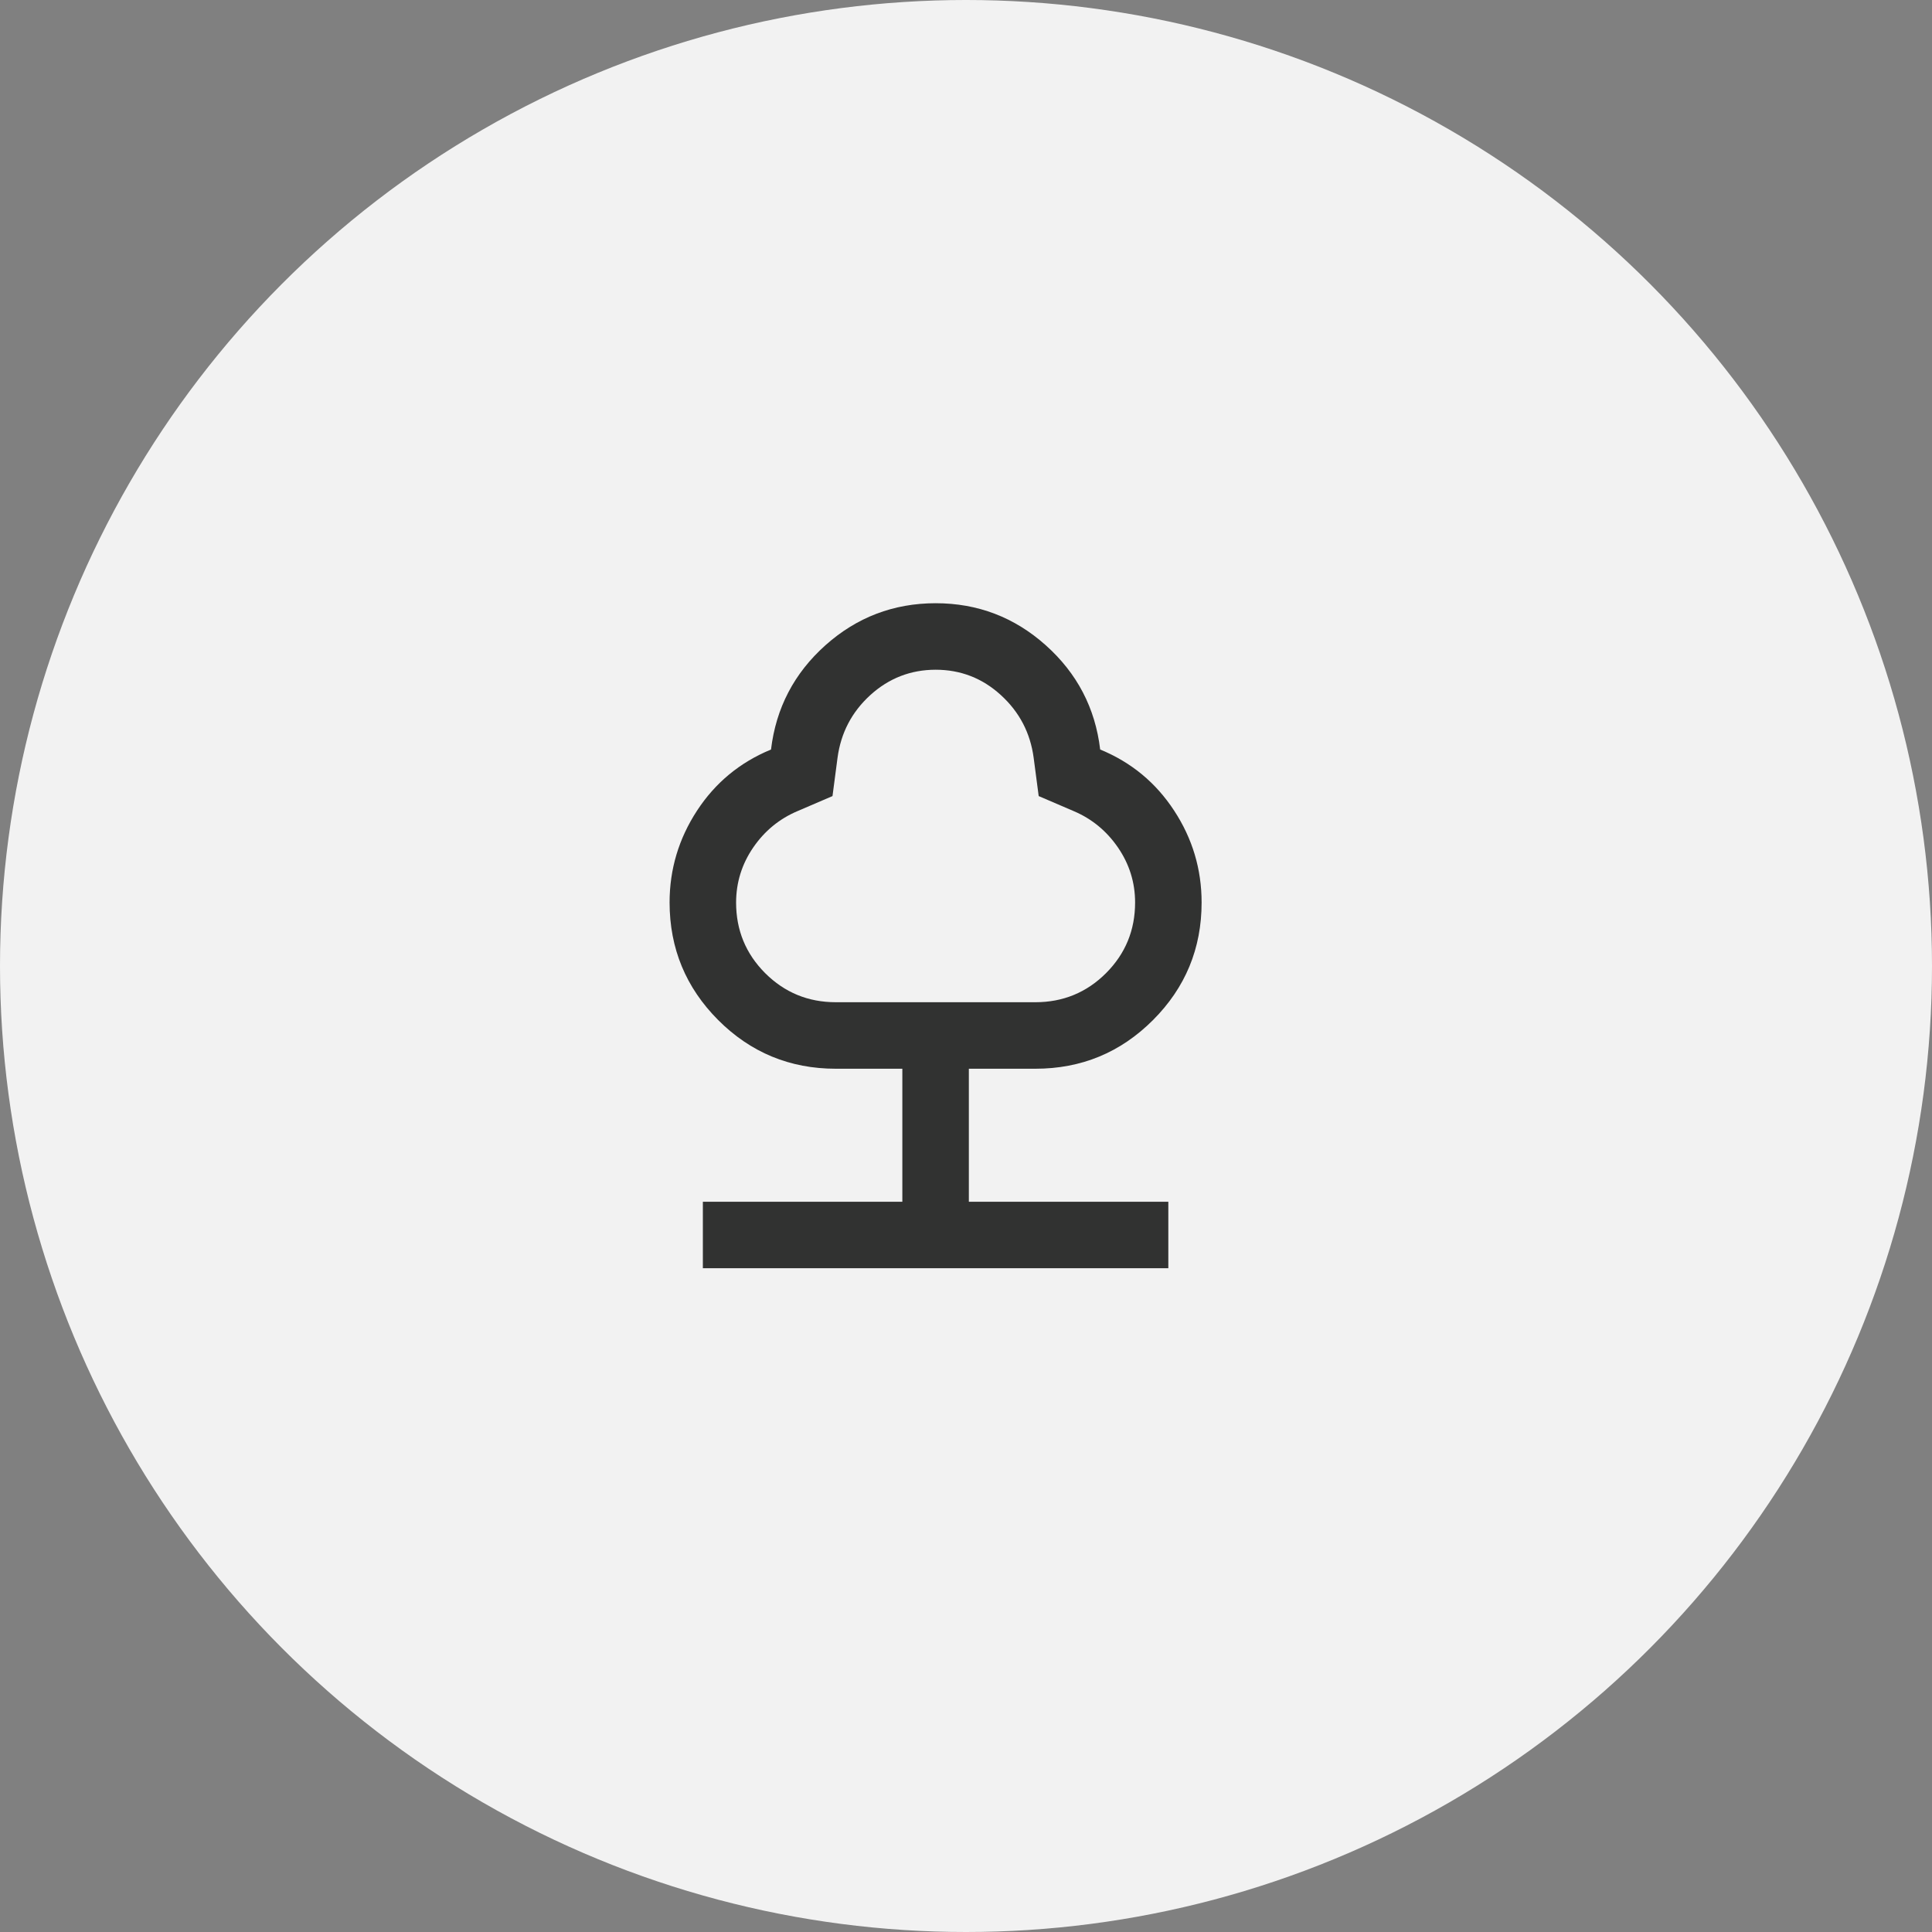 <?xml version="1.0" encoding="UTF-8"?> <svg xmlns="http://www.w3.org/2000/svg" width="40" height="40" viewBox="0 0 40 40" fill="none"><rect x="0" y="0" width="40" height="40" fill="#808080" stroke="none"/><ellipse cx="20" cy="20" rx="20" ry="20" fill="#F2F2F2"></ellipse><path d="M14.552 26.257V24.881H18.682V22.127H17.305C16.353 22.127 15.541 21.791 14.87 21.12C14.2 20.448 13.864 19.637 13.863 18.685C13.863 17.997 14.053 17.363 14.431 16.784C14.81 16.204 15.32 15.783 15.963 15.518C16.066 14.658 16.442 13.938 17.09 13.359C17.739 12.78 18.499 12.49 19.37 12.489C20.242 12.489 21.002 12.779 21.651 13.359C22.3 13.939 22.676 14.659 22.778 15.518C23.421 15.782 23.931 16.204 24.31 16.784C24.689 17.363 24.878 17.997 24.878 18.685C24.878 19.637 24.542 20.449 23.871 21.12C23.199 21.792 22.388 22.127 21.436 22.127H20.059V24.881H24.189V26.257H14.552ZM17.305 20.75H21.436C22.009 20.75 22.497 20.549 22.899 20.148C23.3 19.746 23.501 19.259 23.501 18.685C23.501 18.272 23.383 17.893 23.148 17.549C22.912 17.205 22.606 16.952 22.227 16.792L21.505 16.482L21.401 15.69C21.332 15.174 21.106 14.741 20.722 14.391C20.338 14.04 19.887 13.866 19.37 13.866C18.854 13.867 18.403 14.042 18.019 14.391C17.635 14.741 17.409 15.174 17.34 15.69L17.236 16.482L16.514 16.792C16.135 16.952 15.828 17.205 15.593 17.549C15.358 17.893 15.241 18.272 15.24 18.685C15.24 19.259 15.441 19.746 15.842 20.148C16.244 20.549 16.732 20.75 17.305 20.75Z" fill="#313231"></path></svg> 